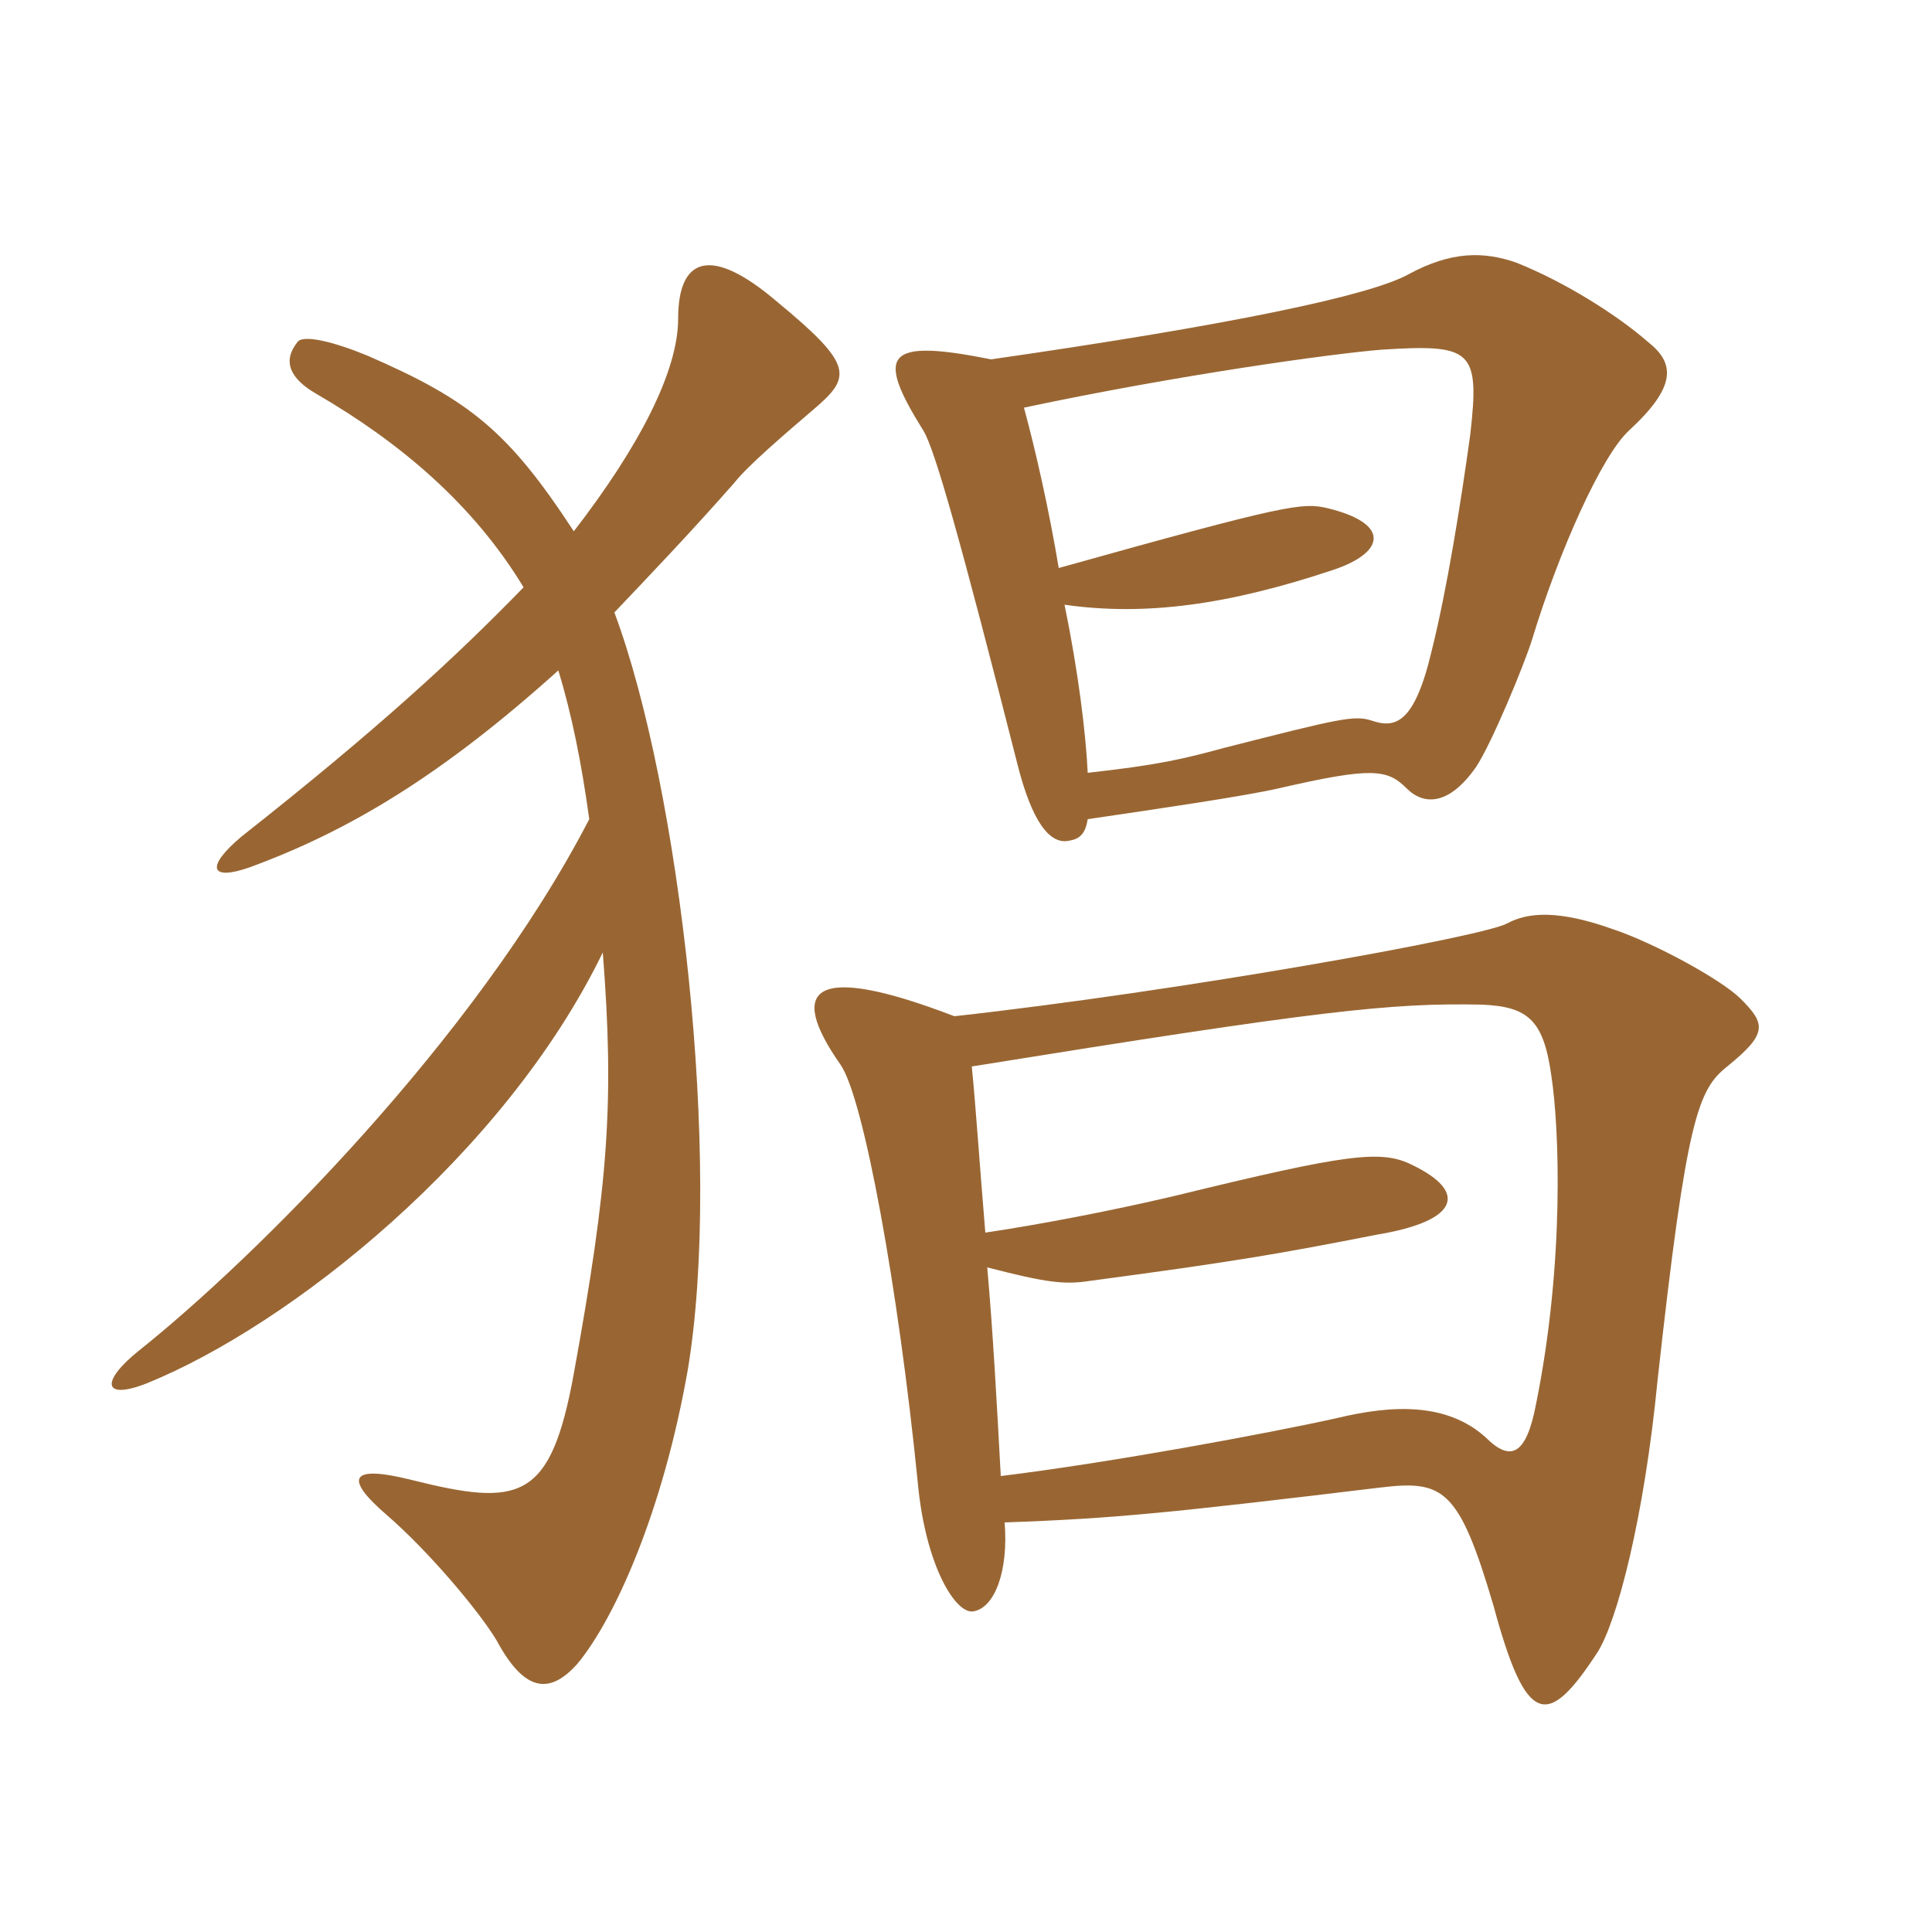 <svg xmlns="http://www.w3.org/2000/svg" xmlns:xlink="http://www.w3.org/1999/xlink" width="150" height="150"><path fill="#996633" padding="10" d="M127.95 26.55C125.55 24.45 121.50 21.90 117.75 20.40C115.20 19.50 112.65 19.50 109.35 21.30C106.35 22.95 95.70 25.20 76.95 27.90C68.70 26.25 67.95 27.45 71.70 33.45C72.60 34.95 74.55 41.85 79.05 59.55C80.10 63.60 81.45 65.70 83.10 65.25C84 65.10 84.30 64.50 84.45 63.60C89.55 62.85 96.75 61.80 99.30 61.20C106.50 59.55 107.70 59.70 109.20 61.20C110.55 62.55 112.50 62.55 114.60 59.55C115.80 57.75 118.35 51.60 118.95 49.65C121.05 42.75 124.35 35.40 126.45 33.45C130.20 30 130.05 28.20 127.95 26.55ZM63.15 31.80C66.15 29.25 66.30 28.35 60.30 23.40C55.20 19.05 52.65 19.95 52.65 24.75C52.65 28.80 49.65 34.65 44.55 41.25C39.45 33.45 36.45 31.05 28.50 27.60C25.95 26.55 23.55 25.95 23.10 26.55C21.90 28.05 22.50 29.40 24.60 30.60C31.05 34.35 36.75 39.15 40.65 45.60C35.40 51 29.40 56.55 18.75 64.95C15.90 67.35 16.35 68.40 19.35 67.35C27.15 64.50 34.35 60.15 43.35 52.05C44.40 55.50 45.15 59.25 45.75 63.60C36.90 80.70 19.65 97.80 10.80 104.85C7.80 107.25 7.95 108.75 11.40 107.40C22.50 102.90 39.15 89.70 46.80 73.95C47.70 85.50 47.25 91.80 44.55 106.65C42.75 116.55 40.35 117 31.95 114.90C27.15 113.70 26.70 114.75 30 117.60C33.30 120.45 37.20 125.10 38.55 127.35C40.65 131.25 42.60 131.70 44.85 129.15C47.70 125.70 51.45 117.45 53.40 106.35C56.10 90.15 52.80 61.20 47.70 47.55C50.55 44.55 53.70 41.25 57 37.50C58.05 36.15 61.05 33.60 63.15 31.80ZM135.15 77.55C133.65 76.05 128.40 73.20 125.25 72.15C121.05 70.65 118.65 70.80 117 71.70C115.05 72.75 91.65 76.95 74.10 78.90C63.15 74.70 61.05 76.65 65.25 82.65C67.05 85.20 69.75 100.05 71.25 115.05C71.85 121.65 74.25 125.40 75.60 125.10C77.25 124.80 78.30 121.95 78 118.20C86.55 117.90 90.90 117.45 107.10 115.50C112.05 114.90 113.25 115.50 115.95 124.65C118.50 134.10 120.15 134.25 124.05 128.25C125.55 125.85 127.65 117.90 128.70 107.10C130.95 86.70 131.85 84.60 134.10 82.80C137.25 80.25 137.10 79.50 135.15 77.55ZM114.15 33.75C113.40 39.15 112.35 45.75 111.15 50.55C109.80 56.25 108.30 56.55 106.50 55.95C105.15 55.50 103.95 55.80 95.10 58.05C91.80 58.95 89.85 59.40 84.45 60C84.30 56.85 83.70 52.05 82.65 46.95C88.95 47.85 95.40 46.95 103.50 44.25C107.55 42.90 108 40.65 103.05 39.45C101.10 39 99.90 39.15 82.20 44.10C81.45 39.60 80.40 34.95 79.50 31.65C91.50 29.10 103.50 27.45 107.25 27.15C114.30 26.70 114.90 27.15 114.15 33.75ZM120.45 83.55C121.05 87.45 121.50 97.95 119.25 109.05C118.50 112.95 117.30 113.55 115.35 111.60C112.35 108.90 108.15 109.05 103.80 110.10C98.40 111.30 86.25 113.55 77.70 114.60C77.40 109.05 77.10 103.50 76.65 98.40C81.30 99.60 82.65 99.75 84.60 99.45C95.85 97.95 99.30 97.35 106.95 95.85C113.25 94.80 114 92.55 109.65 90.45C107.25 89.25 104.70 89.55 91.20 92.85C86.10 94.05 80.55 95.10 76.50 95.70C76.05 90.30 75.75 85.80 75.45 82.80C102.45 78.45 108 77.85 115.05 78C118.65 78.15 119.85 79.20 120.45 83.55Z"/></svg>